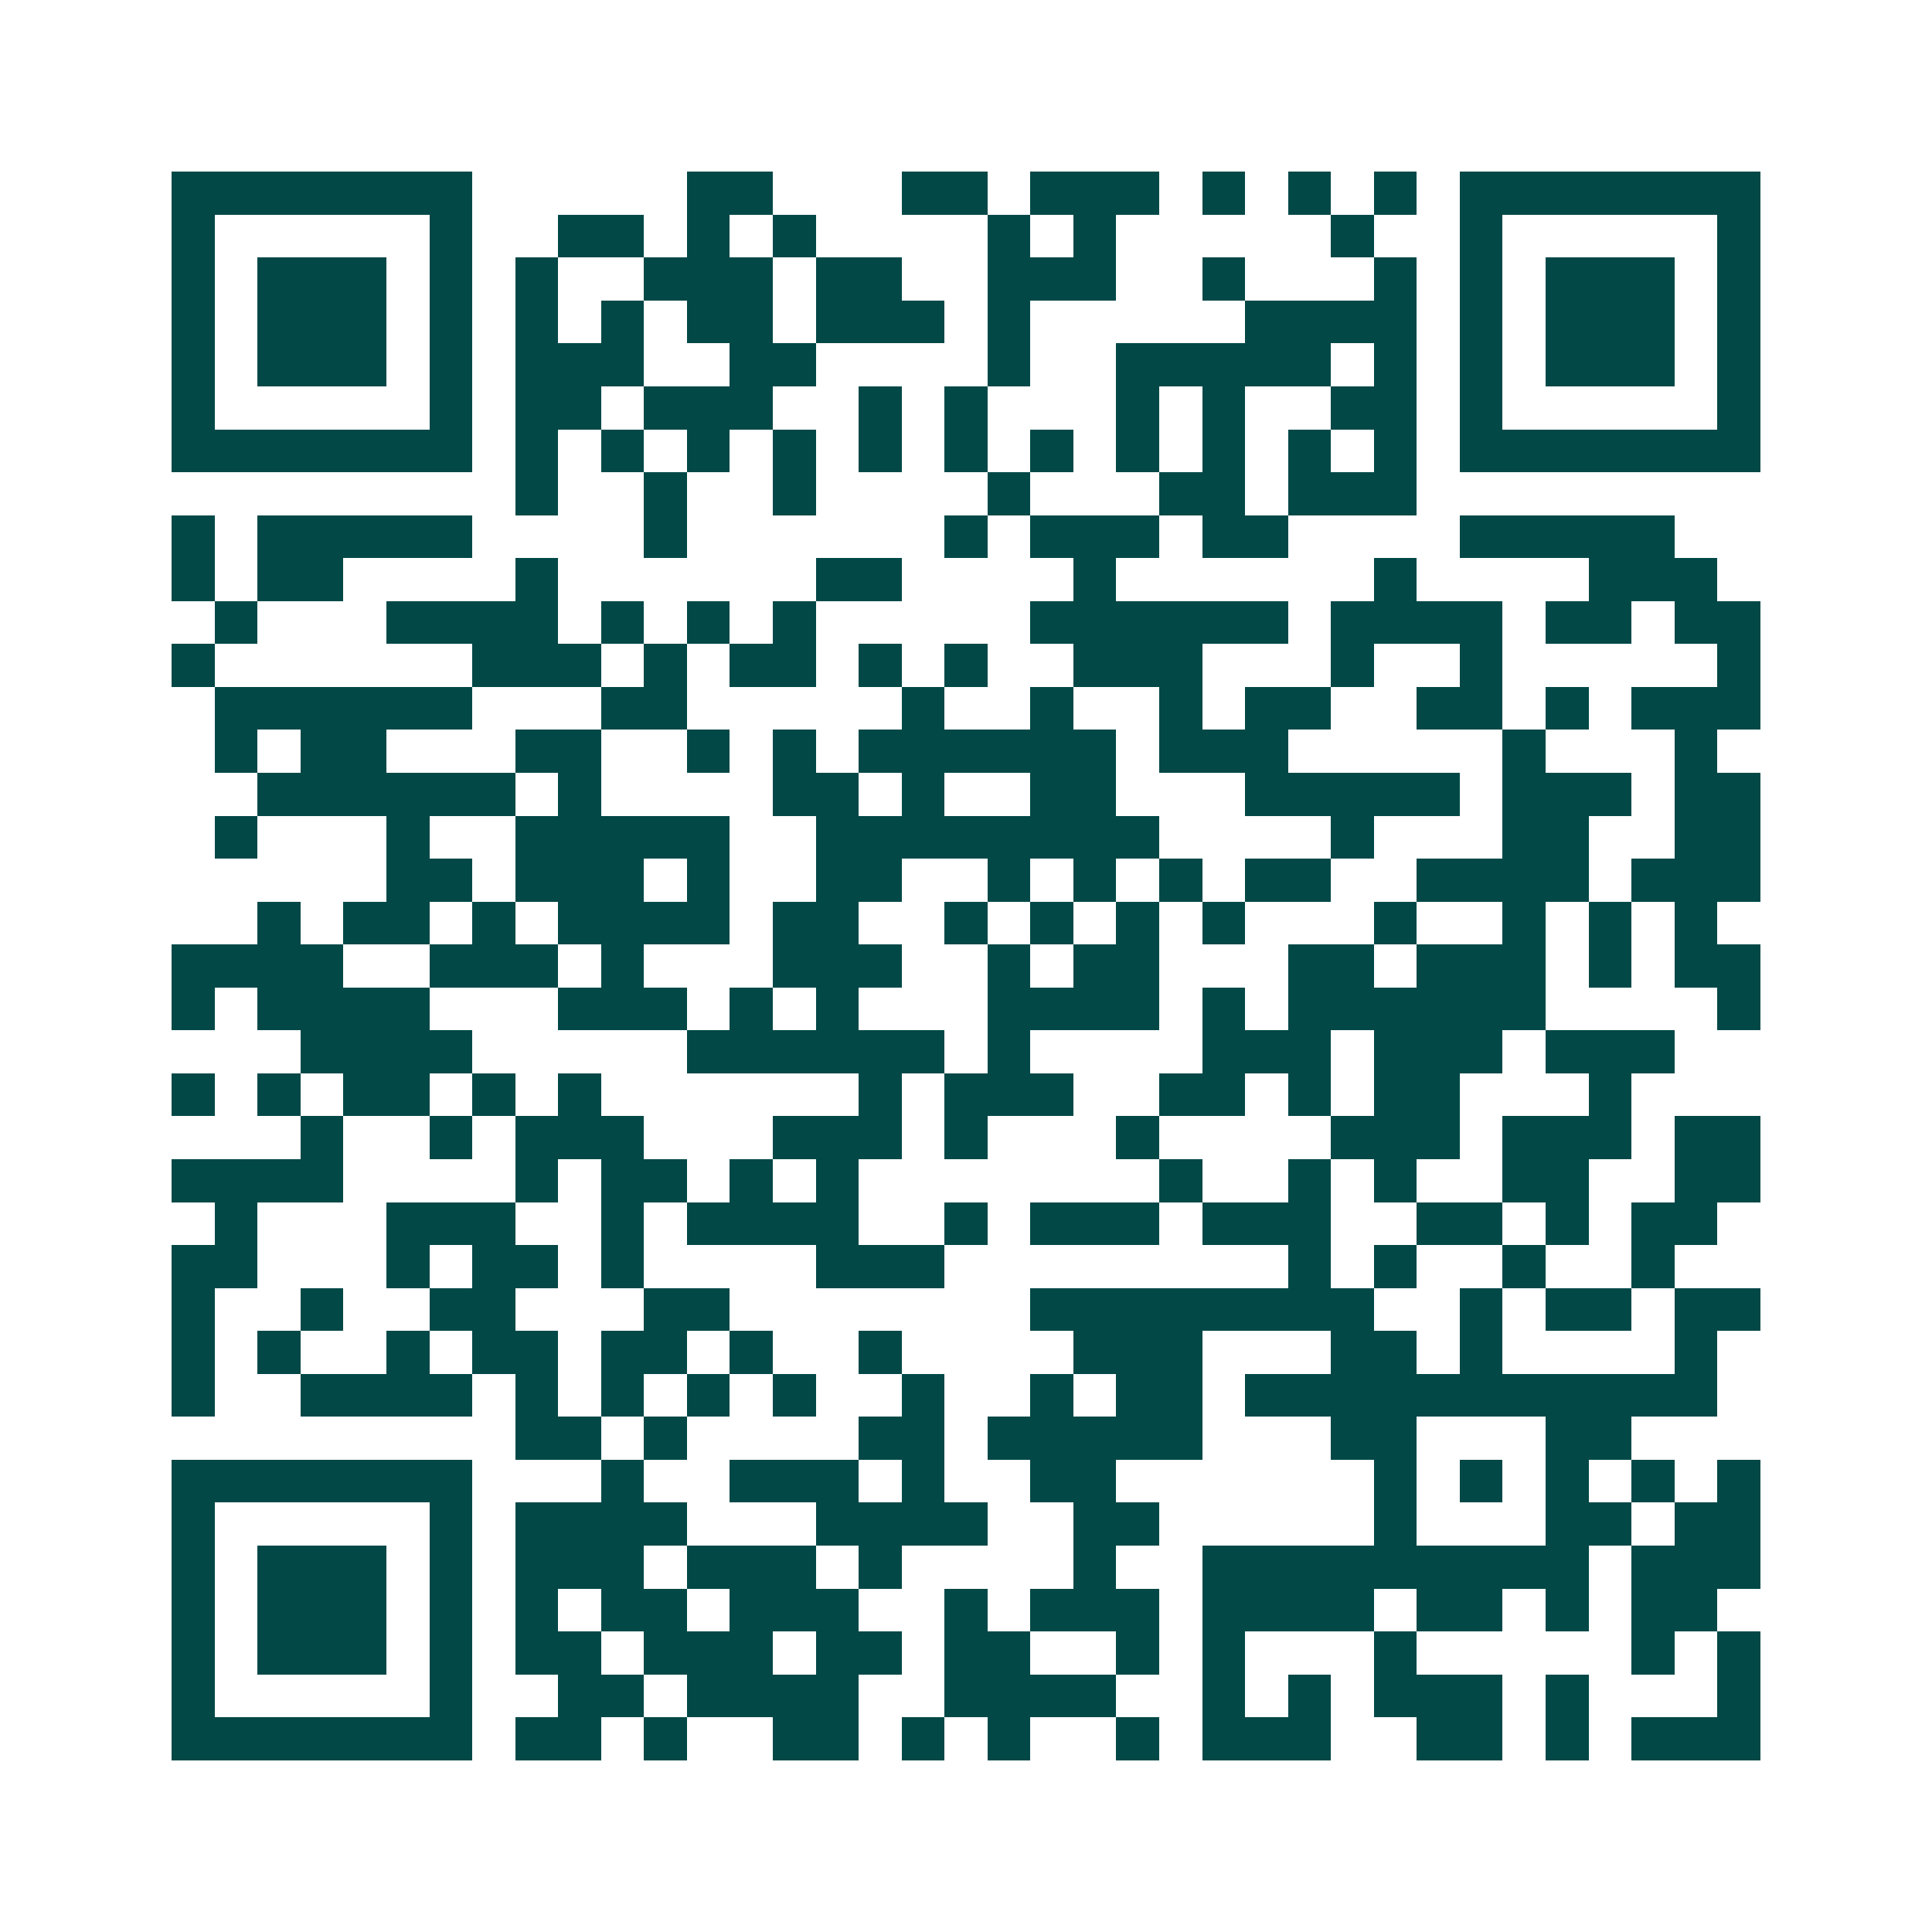 <svg xmlns="http://www.w3.org/2000/svg" width="200" height="200" viewBox="0 0 45 45" shape-rendering="crispEdges"><path fill="#ffffff" d="M0 0h45v45H0z"/><path stroke="#014847" d="M4 4.5h7m5 0h2m3 0h2m1 0h3m1 0h1m1 0h1m1 0h1m1 0h7M4 5.5h1m5 0h1m2 0h2m1 0h1m1 0h1m4 0h1m1 0h1m5 0h1m2 0h1m5 0h1M4 6.5h1m1 0h3m1 0h1m1 0h1m2 0h3m1 0h2m2 0h3m2 0h1m3 0h1m1 0h1m1 0h3m1 0h1M4 7.5h1m1 0h3m1 0h1m1 0h1m1 0h1m1 0h2m1 0h3m1 0h1m5 0h4m1 0h1m1 0h3m1 0h1M4 8.5h1m1 0h3m1 0h1m1 0h3m2 0h2m4 0h1m2 0h5m1 0h1m1 0h1m1 0h3m1 0h1M4 9.5h1m5 0h1m1 0h2m1 0h3m2 0h1m1 0h1m3 0h1m1 0h1m2 0h2m1 0h1m5 0h1M4 10.5h7m1 0h1m1 0h1m1 0h1m1 0h1m1 0h1m1 0h1m1 0h1m1 0h1m1 0h1m1 0h1m1 0h1m1 0h7M12 11.5h1m2 0h1m2 0h1m4 0h1m3 0h2m1 0h3M4 12.5h1m1 0h5m4 0h1m6 0h1m1 0h3m1 0h2m4 0h5M4 13.5h1m1 0h2m4 0h1m6 0h2m4 0h1m6 0h1m4 0h3M5 14.5h1m3 0h4m1 0h1m1 0h1m1 0h1m5 0h6m1 0h4m1 0h2m1 0h2M4 15.5h1m6 0h3m1 0h1m1 0h2m1 0h1m1 0h1m2 0h3m3 0h1m2 0h1m5 0h1M5 16.5h6m3 0h2m5 0h1m2 0h1m2 0h1m1 0h2m2 0h2m1 0h1m1 0h3M5 17.5h1m1 0h2m3 0h2m2 0h1m1 0h1m1 0h6m1 0h3m5 0h1m3 0h1M6 18.5h6m1 0h1m4 0h2m1 0h1m2 0h2m3 0h5m1 0h3m1 0h2M5 19.5h1m3 0h1m2 0h5m2 0h8m4 0h1m3 0h2m2 0h2M9 20.5h2m1 0h3m1 0h1m2 0h2m2 0h1m1 0h1m1 0h1m1 0h2m2 0h4m1 0h3M6 21.5h1m1 0h2m1 0h1m1 0h4m1 0h2m2 0h1m1 0h1m1 0h1m1 0h1m3 0h1m2 0h1m1 0h1m1 0h1M4 22.5h4m2 0h3m1 0h1m3 0h3m2 0h1m1 0h2m3 0h2m1 0h3m1 0h1m1 0h2M4 23.5h1m1 0h4m3 0h3m1 0h1m1 0h1m3 0h4m1 0h1m1 0h6m4 0h1M7 24.5h4m5 0h6m1 0h1m4 0h3m1 0h3m1 0h3M4 25.5h1m1 0h1m1 0h2m1 0h1m1 0h1m6 0h1m1 0h3m2 0h2m1 0h1m1 0h2m3 0h1M7 26.5h1m2 0h1m1 0h3m3 0h3m1 0h1m3 0h1m4 0h3m1 0h3m1 0h2M4 27.5h4m4 0h1m1 0h2m1 0h1m1 0h1m7 0h1m2 0h1m1 0h1m2 0h2m2 0h2M5 28.5h1m3 0h3m2 0h1m1 0h4m2 0h1m1 0h3m1 0h3m2 0h2m1 0h1m1 0h2M4 29.5h2m3 0h1m1 0h2m1 0h1m4 0h3m8 0h1m1 0h1m2 0h1m2 0h1M4 30.5h1m2 0h1m2 0h2m3 0h2m7 0h8m2 0h1m1 0h2m1 0h2M4 31.5h1m1 0h1m2 0h1m1 0h2m1 0h2m1 0h1m2 0h1m4 0h3m3 0h2m1 0h1m4 0h1M4 32.5h1m2 0h4m1 0h1m1 0h1m1 0h1m1 0h1m2 0h1m2 0h1m1 0h2m1 0h11M12 33.5h2m1 0h1m4 0h2m1 0h5m3 0h2m3 0h2M4 34.5h7m3 0h1m2 0h3m1 0h1m2 0h2m6 0h1m1 0h1m1 0h1m1 0h1m1 0h1M4 35.5h1m5 0h1m1 0h4m3 0h4m2 0h2m5 0h1m3 0h2m1 0h2M4 36.5h1m1 0h3m1 0h1m1 0h3m1 0h3m1 0h1m4 0h1m2 0h9m1 0h3M4 37.5h1m1 0h3m1 0h1m1 0h1m1 0h2m1 0h3m2 0h1m1 0h3m1 0h4m1 0h2m1 0h1m1 0h2M4 38.5h1m1 0h3m1 0h1m1 0h2m1 0h3m1 0h2m1 0h2m2 0h1m1 0h1m3 0h1m5 0h1m1 0h1M4 39.5h1m5 0h1m2 0h2m1 0h4m2 0h4m2 0h1m1 0h1m1 0h3m1 0h1m3 0h1M4 40.5h7m1 0h2m1 0h1m2 0h2m1 0h1m1 0h1m2 0h1m1 0h3m2 0h2m1 0h1m1 0h3"/></svg>
